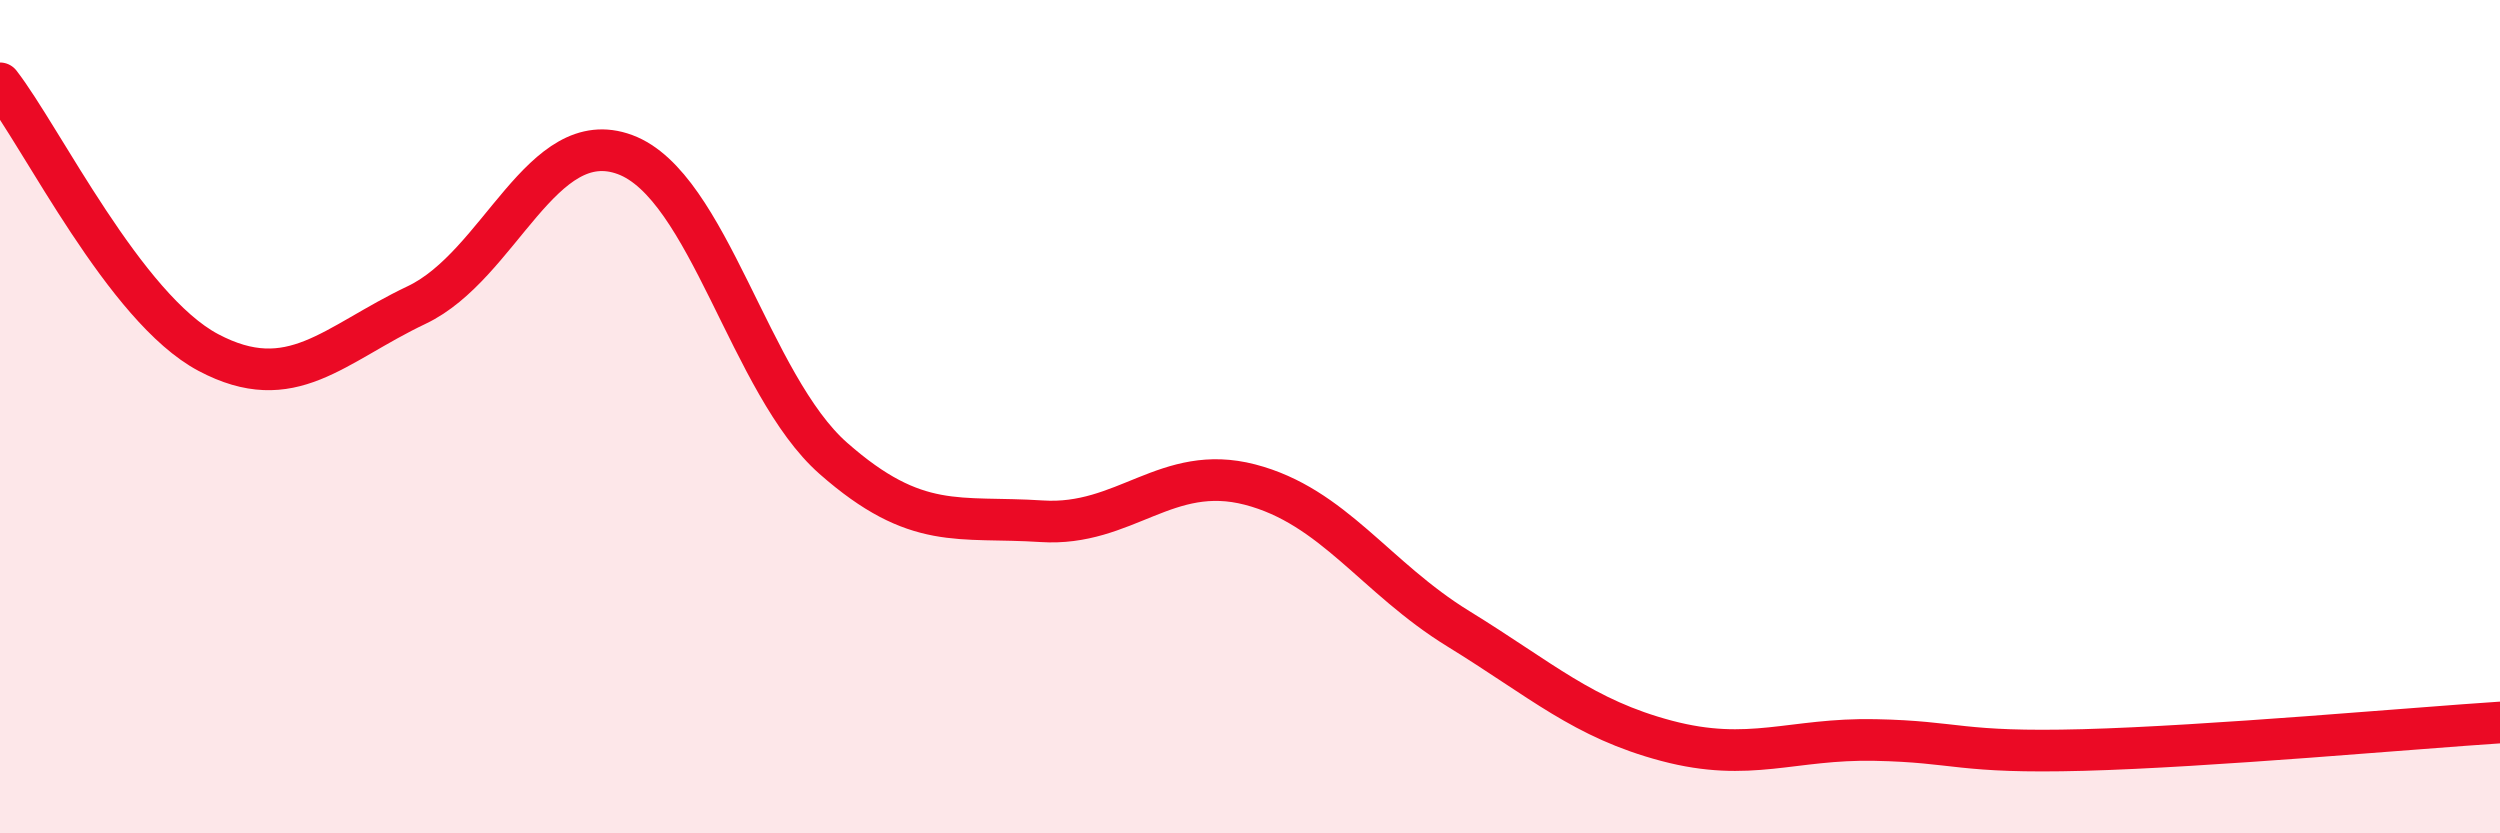 
    <svg width="60" height="20" viewBox="0 0 60 20" xmlns="http://www.w3.org/2000/svg">
      <path
        d="M 0,2 C 1,3.29 3,7.4 5,8.46 C 7,9.52 8,8.27 10,7.32 C 12,6.37 13,2.97 15,3.71 C 17,4.45 18,9.24 20,11 C 22,12.76 23,12.38 25,12.51 C 27,12.64 28,11.11 30,11.63 C 32,12.15 33,13.86 35,15.09 C 37,16.32 38,17.25 40,17.78 C 42,18.31 43,17.72 45,17.76 C 47,17.8 47,18.08 50,18 C 53,17.92 58,17.47 60,17.34L60 20L0 20Z"
        fill="#EB0A25"
        opacity="0.1"
        stroke-linecap="round"
        stroke-linejoin="round"
      />
      <path
        d="M 0,2 C 1,3.29 3,7.4 5,8.46 C 7,9.52 8,8.27 10,7.32 C 12,6.37 13,2.97 15,3.71 C 17,4.45 18,9.24 20,11 C 22,12.76 23,12.38 25,12.51 C 27,12.64 28,11.11 30,11.63 C 32,12.15 33,13.86 35,15.09 C 37,16.32 38,17.25 40,17.78 C 42,18.31 43,17.72 45,17.76 C 47,17.8 47,18.08 50,18 C 53,17.92 58,17.47 60,17.34"
        stroke="#EB0A25"
        stroke-width="1"
        fill="none"
        stroke-linecap="round"
        stroke-linejoin="round"
      />
    </svg>
  